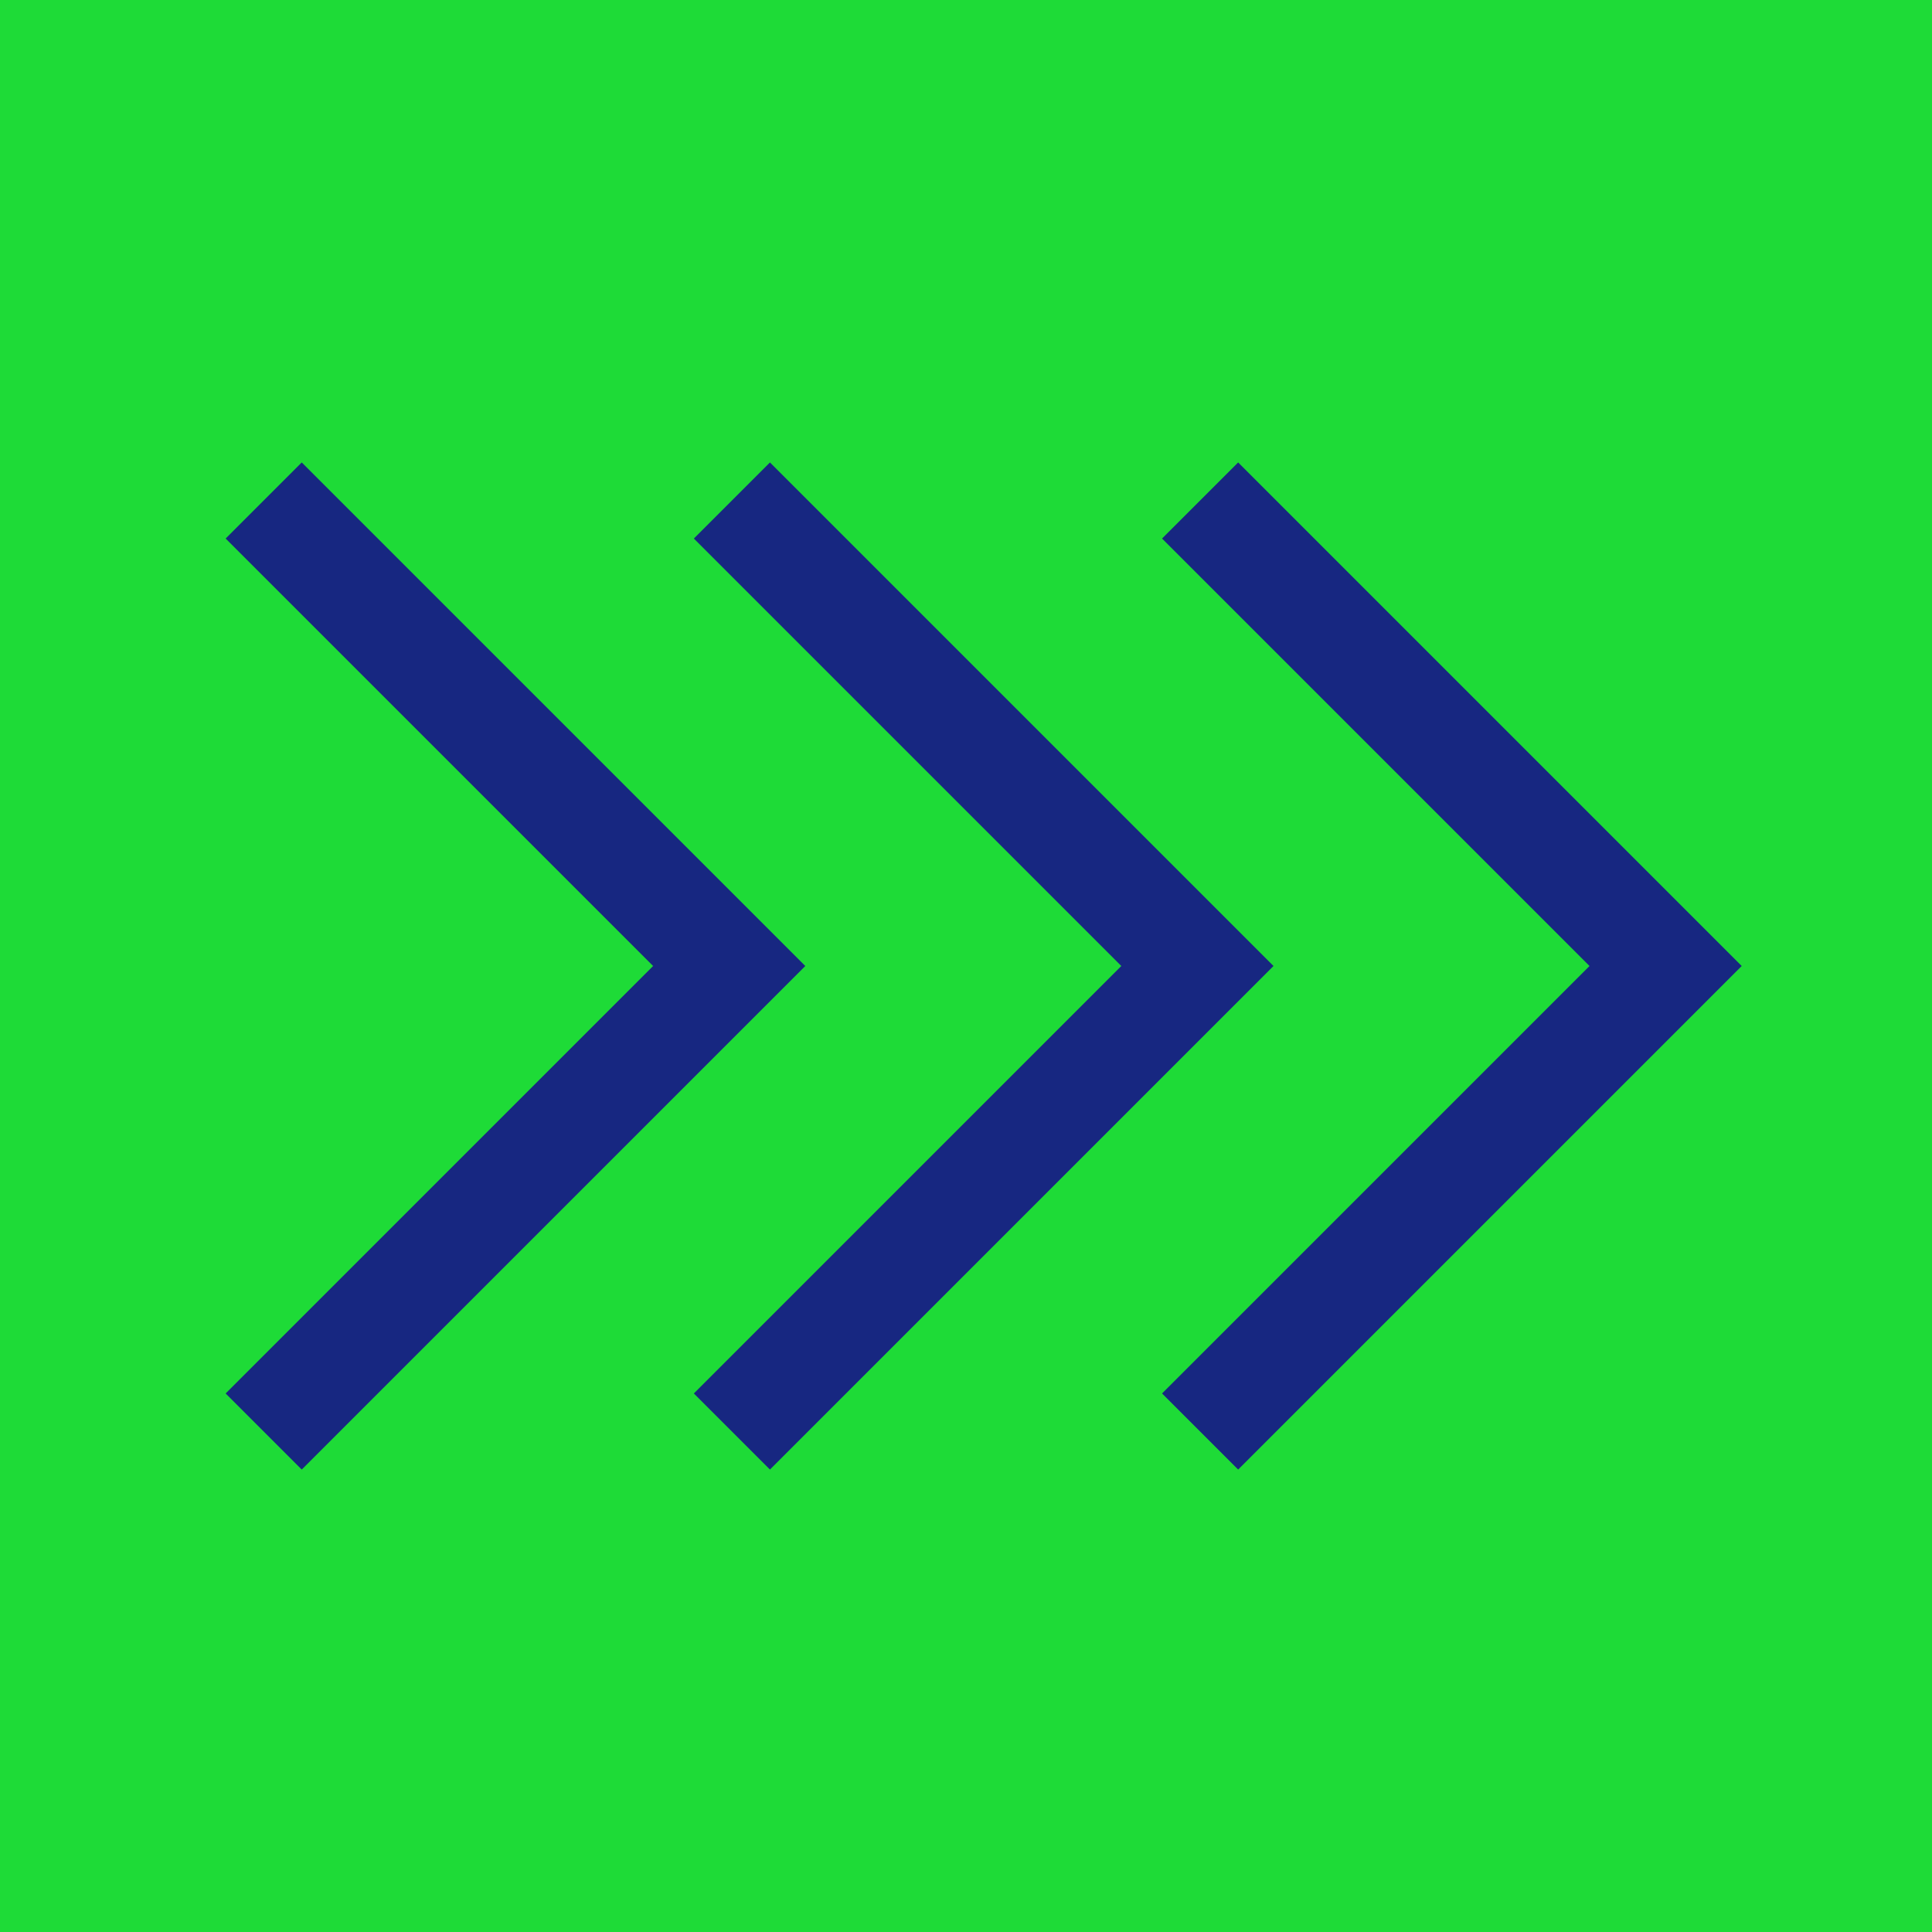 <svg width="359" height="359" fill="none"
    xmlns="http://www.w3.org/2000/svg">
    <path fill="#1EDB37" d="M0 0h359v359H0z"/>
    <path fill-rule="evenodd" clip-rule="evenodd" d="m121.36 179.5-79.43-79.43 14.14-14.14 93.57 93.57-93.57 93.57-14.14-14.14 79.43-79.43Z" fill="#172781"/>
    <path fill-rule="evenodd" clip-rule="evenodd" d="m208.36 179.5-79.43-79.43 14.14-14.14 93.57 93.57-93.57 93.57-14.14-14.14 79.43-79.43Z" fill="#172781"/>
    <path fill-rule="evenodd" clip-rule="evenodd" d="m295.36 179.5-79.43-79.43 14.14-14.14 93.57 93.57-93.57 93.57-14.14-14.14 79.43-79.43Z" fill="#172781"/>
</svg>